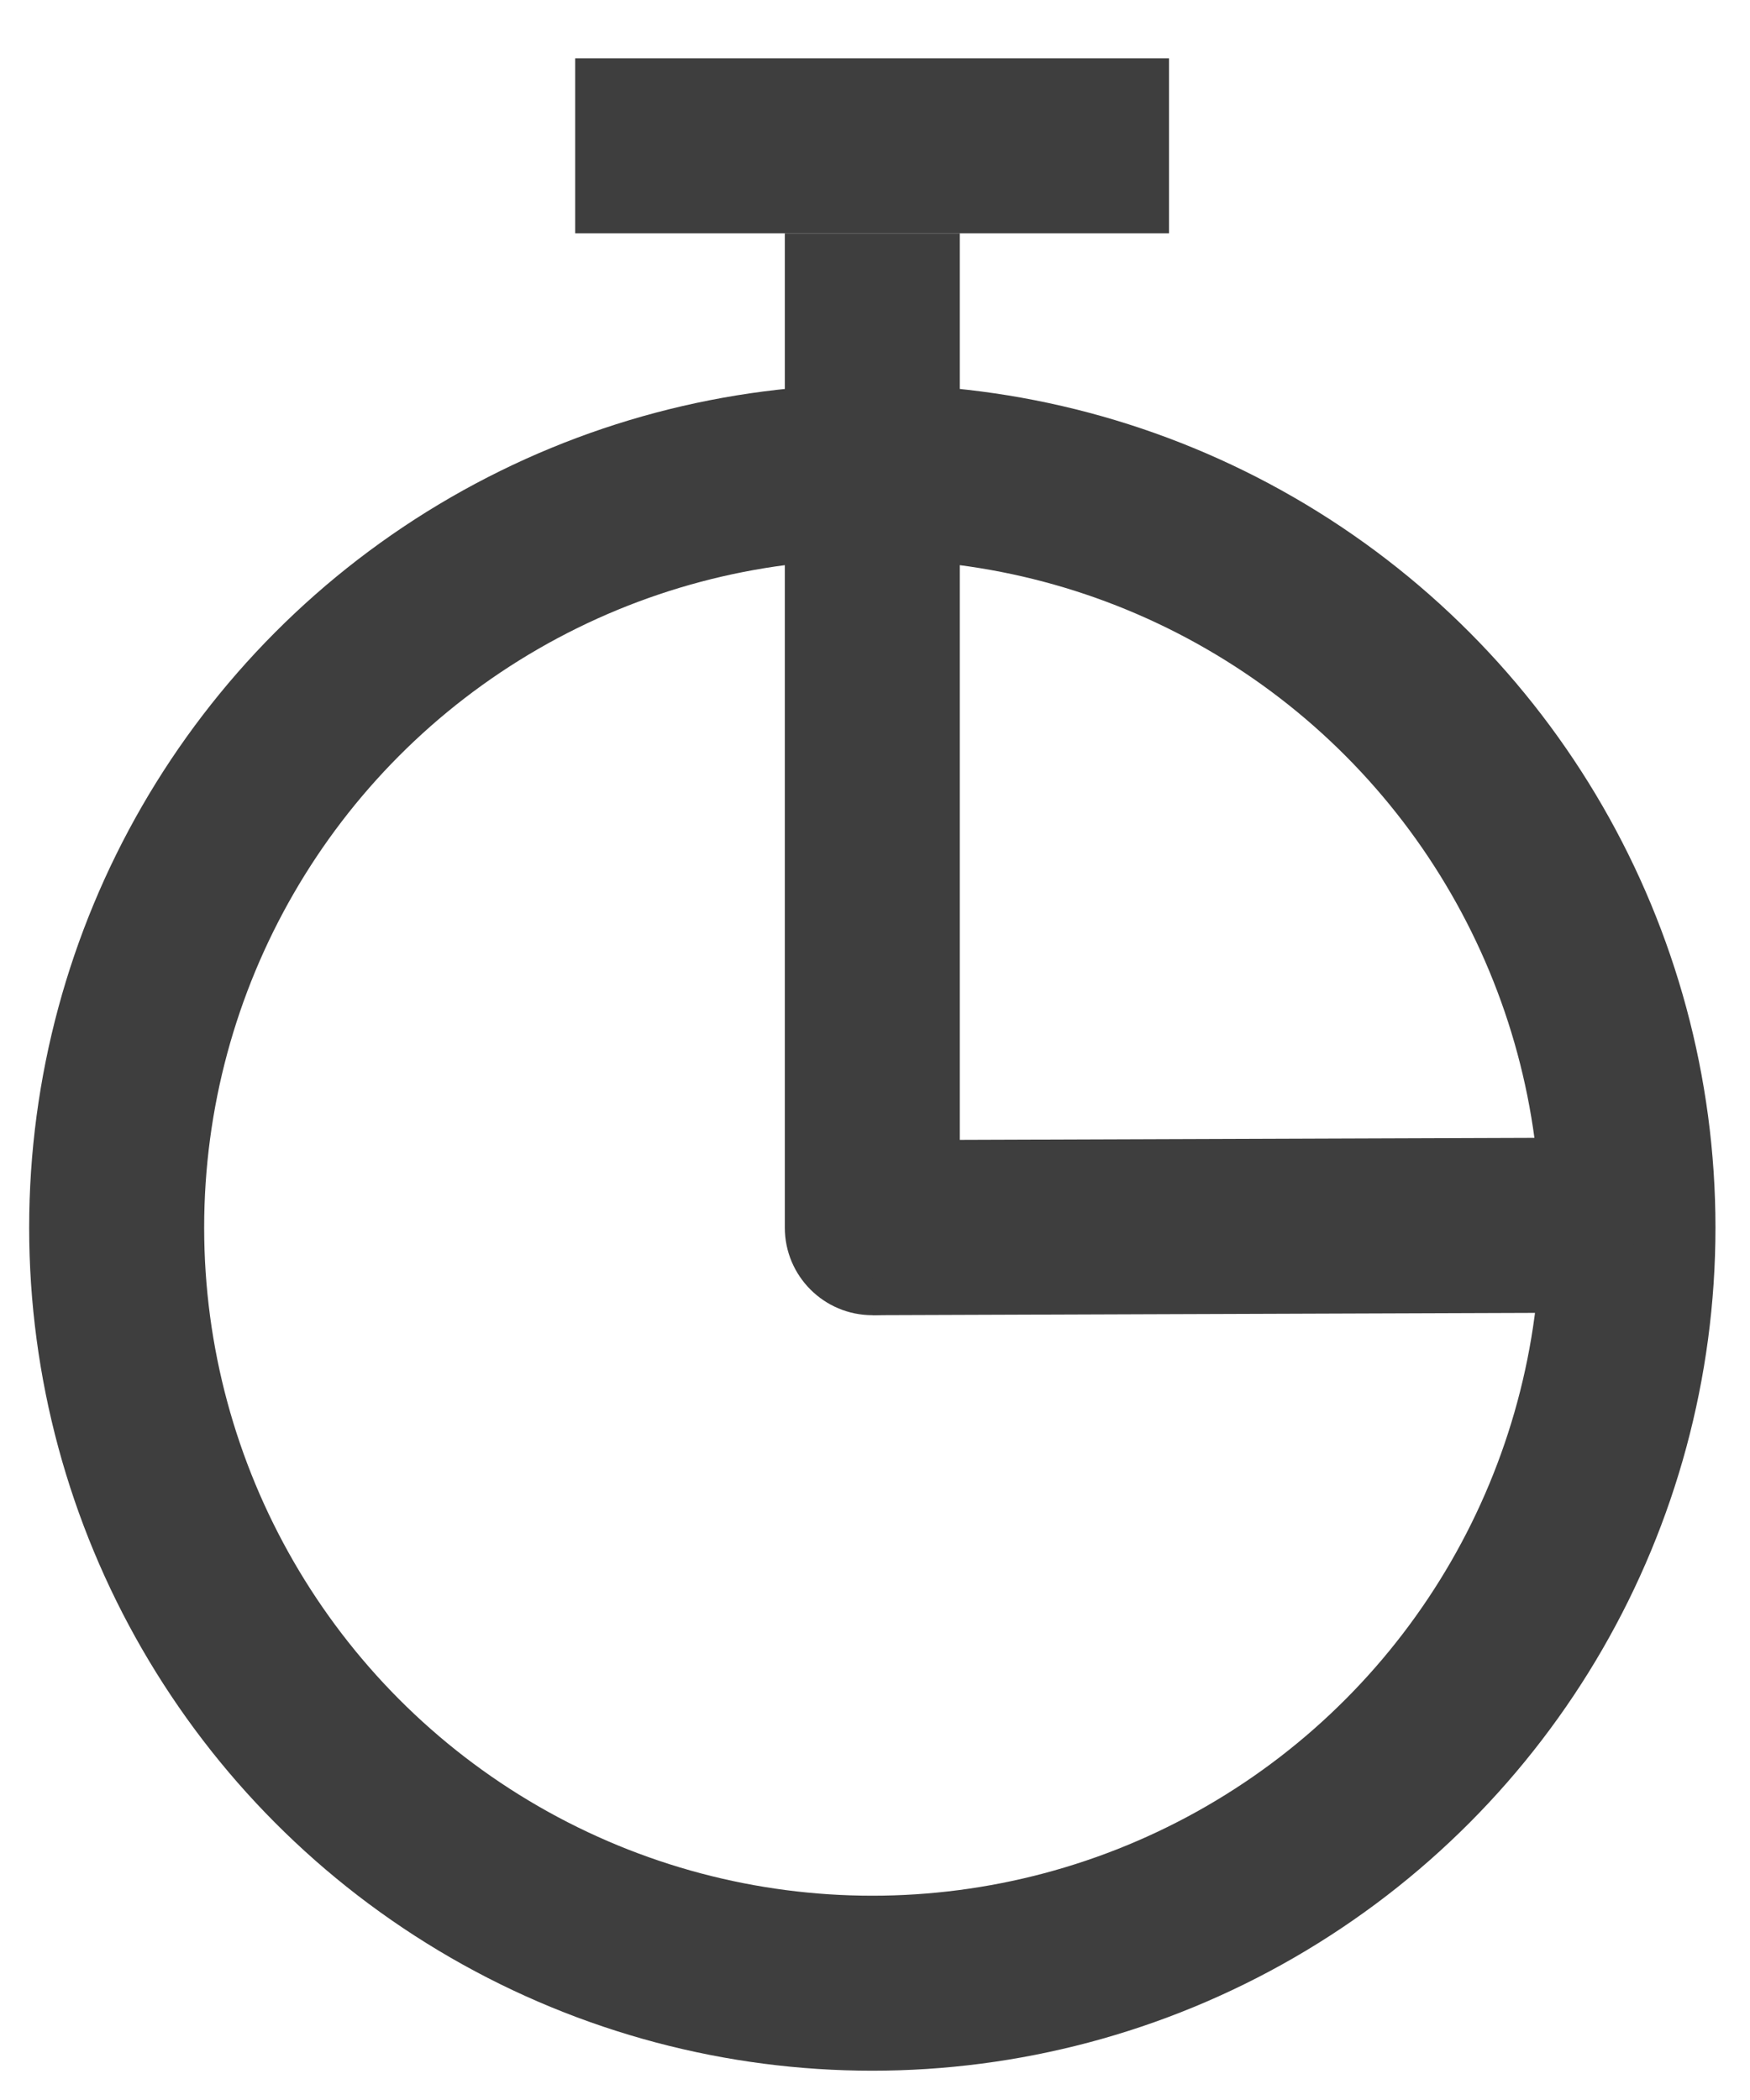 <svg width="15" height="18" viewBox="0 0 15 18" fill="none" xmlns="http://www.w3.org/2000/svg">
<circle cx="7.477" cy="10.522" r="6.477" stroke="#3E3E3E" stroke-width="1.5"/>
<path d="M6.727 10.523C6.727 10.937 7.063 11.273 7.477 11.273C7.892 11.273 8.227 10.937 8.227 10.523H6.727ZM6.727 2L6.727 10.523H8.227V2H6.727Z" fill="#3E3E3E"/>
<path d="M7.477 10.523L14 10.5" stroke="#3E3E3E" stroke-width="1.5"/>
<line x1="4.93" y1="1.25" x2="10.02" y2="1.25" stroke="#3E3E3E" stroke-width="1.5"/>
</svg>
